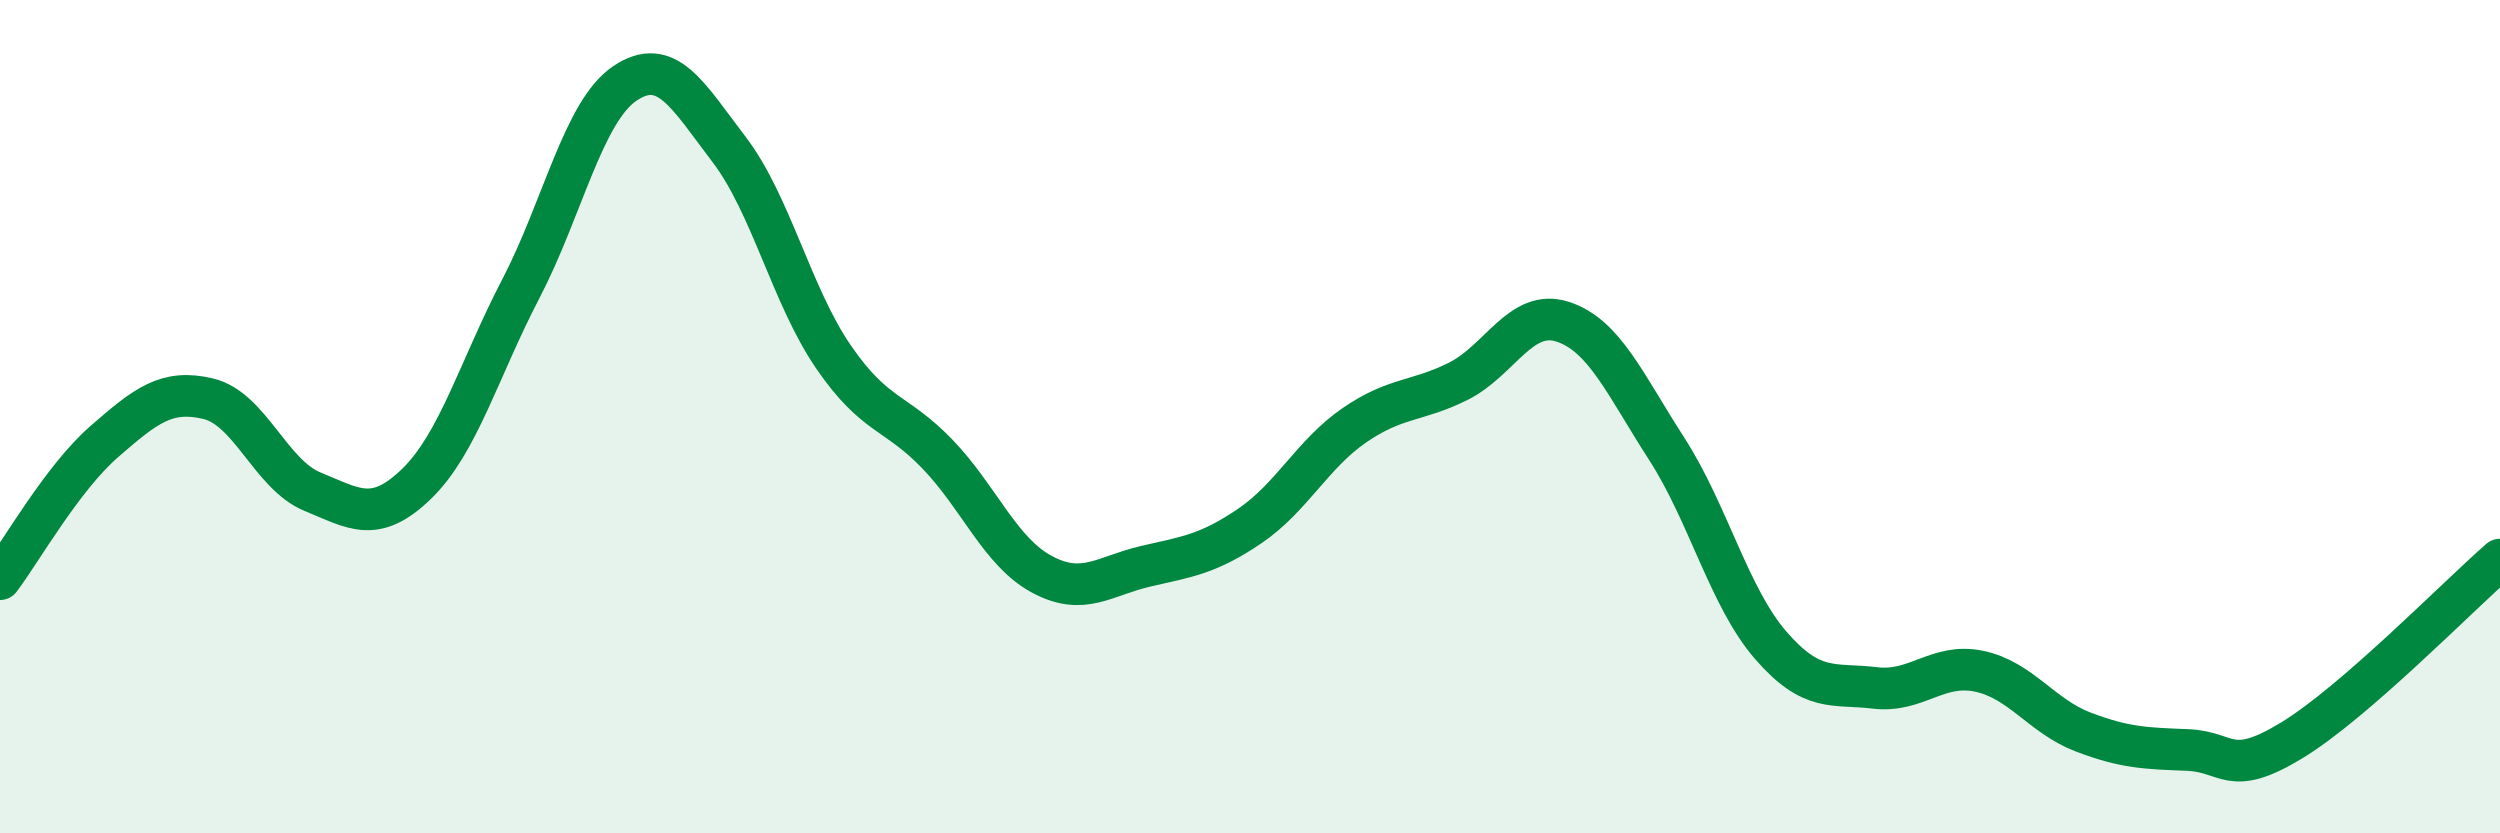 
    <svg width="60" height="20" viewBox="0 0 60 20" xmlns="http://www.w3.org/2000/svg">
      <path
        d="M 0,13.9 C 0.5,13.24 1.5,11.47 2.5,10.6 C 3.5,9.73 4,9.33 5,9.57 C 6,9.81 6.5,11.39 7.5,11.8 C 8.5,12.21 9,12.58 10,11.61 C 11,10.64 11.5,8.85 12.5,6.93 C 13.5,5.01 14,2.67 15,2 C 16,1.33 16.5,2.28 17.5,3.59 C 18.5,4.9 19,7.1 20,8.56 C 21,10.02 21.5,9.86 22.5,10.9 C 23.5,11.94 24,13.24 25,13.78 C 26,14.32 26.5,13.82 27.5,13.59 C 28.5,13.36 29,13.3 30,12.62 C 31,11.94 31.5,10.9 32.5,10.21 C 33.5,9.52 34,9.65 35,9.15 C 36,8.65 36.5,7.4 37.5,7.72 C 38.5,8.04 39,9.22 40,10.77 C 41,12.32 41.5,14.34 42.5,15.49 C 43.5,16.64 44,16.39 45,16.51 C 46,16.63 46.5,15.9 47.5,16.11 C 48.5,16.32 49,17.19 50,17.57 C 51,17.95 51.5,17.96 52.5,18 C 53.5,18.04 53.5,18.68 55,17.77 C 56.5,16.86 59,14.3 60,13.43L60 20L0 20Z"
        fill="#008740"
        opacity="0.1"
        stroke-linecap="round"
        stroke-linejoin="round"
      />
      <path
        d="M 0,13.9 C 0.5,13.24 1.5,11.47 2.5,10.6 C 3.5,9.73 4,9.33 5,9.57 C 6,9.81 6.5,11.39 7.5,11.8 C 8.5,12.21 9,12.58 10,11.61 C 11,10.64 11.5,8.85 12.5,6.93 C 13.5,5.01 14,2.67 15,2 C 16,1.33 16.5,2.28 17.5,3.59 C 18.5,4.9 19,7.1 20,8.56 C 21,10.02 21.5,9.86 22.5,10.9 C 23.5,11.94 24,13.24 25,13.78 C 26,14.32 26.5,13.82 27.5,13.59 C 28.5,13.36 29,13.3 30,12.62 C 31,11.94 31.5,10.9 32.5,10.21 C 33.5,9.52 34,9.65 35,9.15 C 36,8.65 36.5,7.4 37.5,7.72 C 38.5,8.04 39,9.22 40,10.77 C 41,12.32 41.5,14.34 42.5,15.49 C 43.5,16.64 44,16.39 45,16.51 C 46,16.63 46.5,15.9 47.5,16.11 C 48.5,16.32 49,17.19 50,17.57 C 51,17.95 51.5,17.96 52.5,18 C 53.5,18.04 53.5,18.68 55,17.77 C 56.5,16.86 59,14.3 60,13.43"
        stroke="#008740"
        stroke-width="1"
        fill="none"
        stroke-linecap="round"
        stroke-linejoin="round"
      />
    </svg>
  